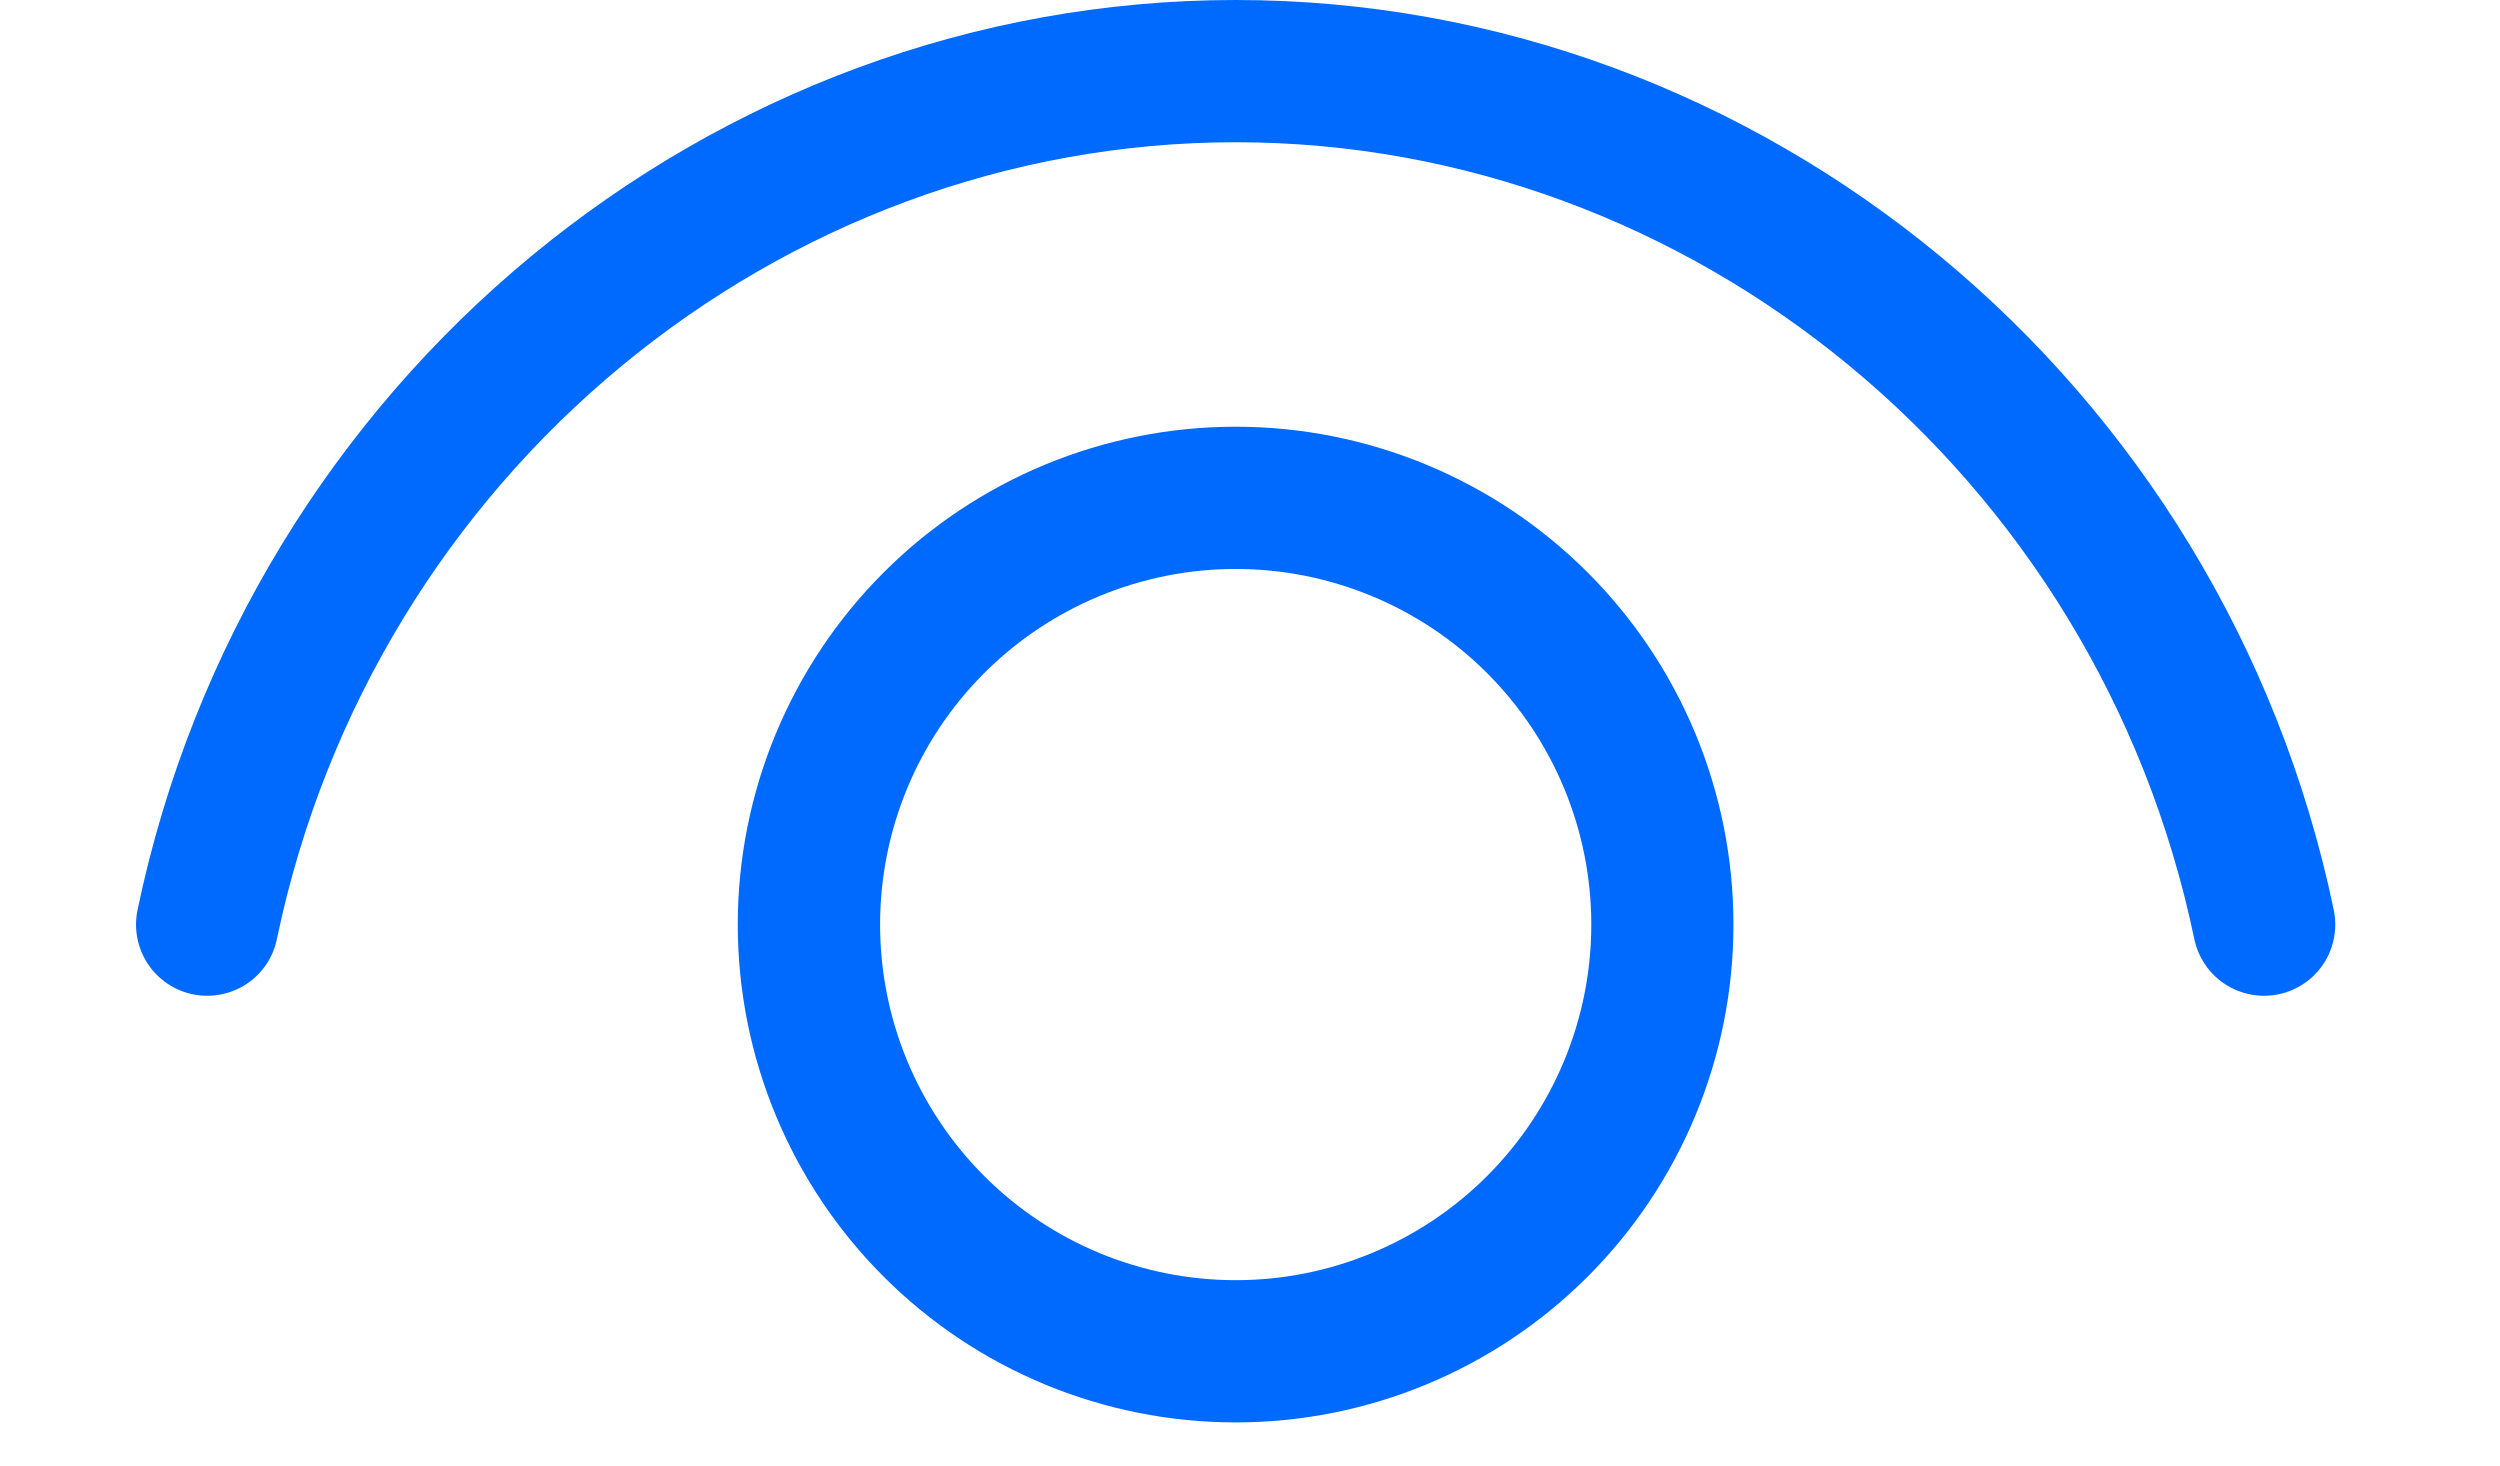 <svg width="29" height="17" viewBox="0 0 29 17" fill="none" xmlns="http://www.w3.org/2000/svg">
<path d="M3.212 10.893C4.338 5.49 9.042 1.65 14.334 1.65C19.625 1.65 24.328 5.49 25.454 10.893C25.499 11.108 25.627 11.296 25.81 11.416C25.994 11.536 26.217 11.578 26.431 11.534C26.646 11.489 26.834 11.361 26.954 11.178C27.074 10.995 27.116 10.771 27.072 10.557C25.789 4.41 20.427 0 14.334 0C8.24 0 2.878 4.41 1.595 10.557C1.551 10.771 1.593 10.995 1.713 11.178C1.833 11.361 2.021 11.489 2.236 11.534C2.45 11.578 2.673 11.536 2.857 11.416C3.04 11.296 3.168 11.108 3.212 10.893ZM14.334 4.95C12.802 4.95 11.333 5.558 10.25 6.641C9.167 7.724 8.558 9.193 8.558 10.725C8.558 12.257 9.167 13.726 10.25 14.809C11.333 15.892 12.802 16.5 14.334 16.5C15.865 16.5 17.334 15.892 18.417 14.809C19.5 13.726 20.108 12.257 20.108 10.725C20.108 9.193 19.5 7.724 18.417 6.641C17.334 5.558 15.865 4.95 14.334 4.95ZM10.209 10.725C10.209 9.631 10.643 8.582 11.417 7.808C12.19 7.035 13.239 6.6 14.334 6.6C15.428 6.6 16.477 7.035 17.25 7.808C18.024 8.582 18.459 9.631 18.459 10.725C18.459 11.819 18.024 12.868 17.25 13.642C16.477 14.415 15.428 14.85 14.334 14.85C13.239 14.85 12.19 14.415 11.417 13.642C10.643 12.868 10.209 11.819 10.209 10.725Z" fill="#006AFF"/>
</svg>
